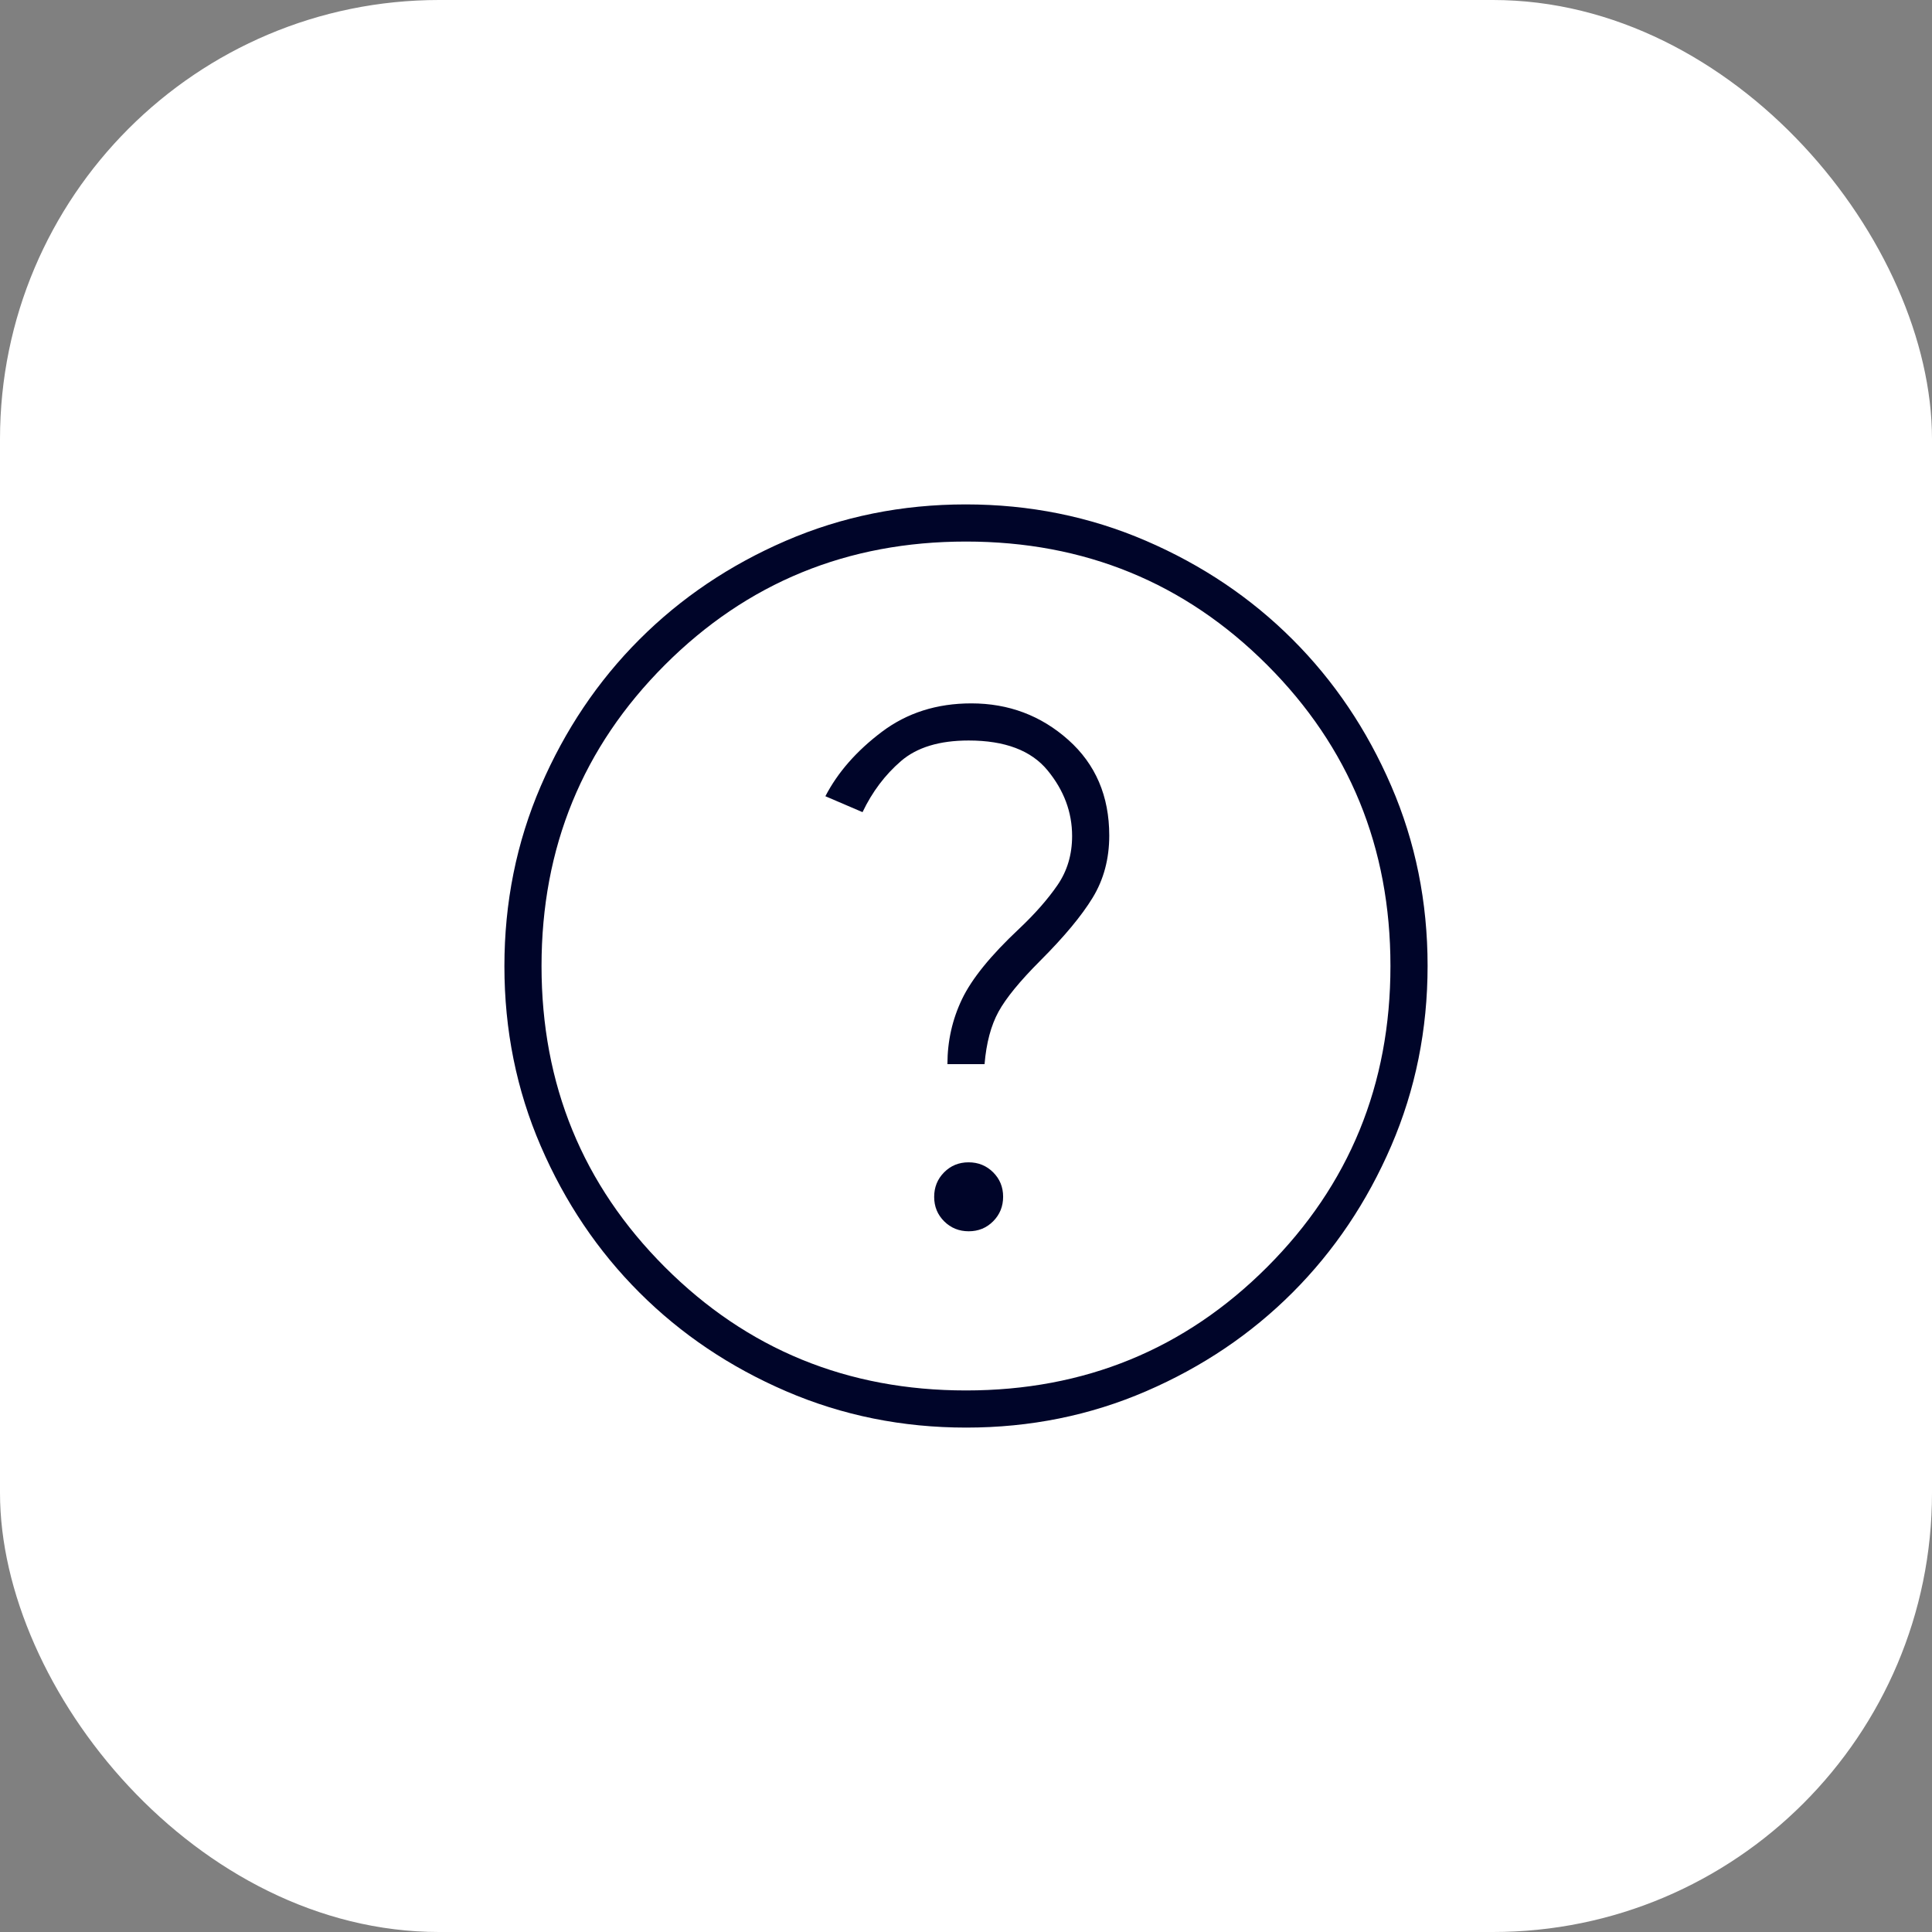 <svg xmlns="http://www.w3.org/2000/svg" width="88" height="88" viewBox="0 0 88 88" fill="none"><rect x="0" y="0" width="88" height="88" fill="#808080" stroke="none"/><rect width="88" height="88" rx="20" fill="white"></rect><mask id="mask0_2159_2151" style="mask-type:alpha" maskUnits="userSpaceOnUse" x="15" y="15" width="58" height="58"><rect x="15" y="15" width="58" height="58" fill="#D9D9D9"></rect></mask><g mask="url(#mask0_2159_2151)"><path d="M44.124 56.083C44.565 56.083 44.936 55.931 45.238 55.627C45.54 55.323 45.691 54.95 45.691 54.509C45.691 54.068 45.539 53.697 45.234 53.395C44.93 53.093 44.558 52.942 44.117 52.942C43.676 52.942 43.305 53.094 43.003 53.398C42.701 53.703 42.55 54.075 42.55 54.516C42.55 54.957 42.702 55.328 43.006 55.63C43.31 55.932 43.683 56.083 44.124 56.083ZM43.154 48.471H44.845C44.926 47.504 45.138 46.709 45.48 46.084C45.822 45.46 46.457 44.685 47.383 43.758C48.47 42.671 49.266 41.714 49.769 40.889C50.273 40.063 50.525 39.12 50.525 38.059C50.525 36.26 49.902 34.807 48.658 33.699C47.413 32.591 45.941 32.038 44.241 32.038C42.67 32.038 41.311 32.471 40.163 33.337C39.015 34.203 38.159 35.179 37.595 36.267L39.287 36.992C39.73 36.065 40.314 35.29 41.039 34.666C41.764 34.041 42.791 33.729 44.12 33.729C45.772 33.729 46.97 34.182 47.715 35.089C48.46 35.995 48.833 36.992 48.833 38.079C48.833 38.925 48.611 39.67 48.168 40.315C47.725 40.959 47.141 41.624 46.416 42.308C45.127 43.517 44.261 44.584 43.818 45.511C43.375 46.437 43.154 47.424 43.154 48.471ZM44.01 65.025C41.103 65.025 38.37 64.474 35.809 63.37C33.249 62.267 31.023 60.77 29.129 58.878C27.235 56.987 25.736 54.763 24.632 52.206C23.527 49.65 22.975 46.918 22.975 44.01C22.975 41.103 23.526 38.37 24.629 35.81C25.733 33.25 27.23 31.023 29.121 29.13C31.013 27.236 33.237 25.737 35.793 24.632C38.35 23.527 41.082 22.975 43.989 22.975C46.896 22.975 49.63 23.527 52.19 24.63C54.75 25.733 56.977 27.23 58.87 29.122C60.764 31.013 62.263 33.237 63.367 35.794C64.472 38.35 65.025 41.083 65.025 43.99C65.025 46.897 64.473 49.63 63.37 52.19C62.267 54.75 60.769 56.977 58.878 58.87C56.986 60.764 54.762 62.264 52.206 63.368C49.649 64.473 46.917 65.025 44.01 65.025ZM44 63.333C49.397 63.333 53.968 61.461 57.714 57.715C61.46 53.969 63.333 49.397 63.333 44C63.333 38.603 61.46 34.031 57.714 30.285C53.968 26.54 49.397 24.667 44 24.667C38.602 24.667 34.031 26.54 30.285 30.285C26.539 34.031 24.666 38.603 24.666 44C24.666 49.397 26.539 53.969 30.285 57.715C34.031 61.461 38.602 63.333 44 63.333Z" fill="#000529"></path></g></svg>